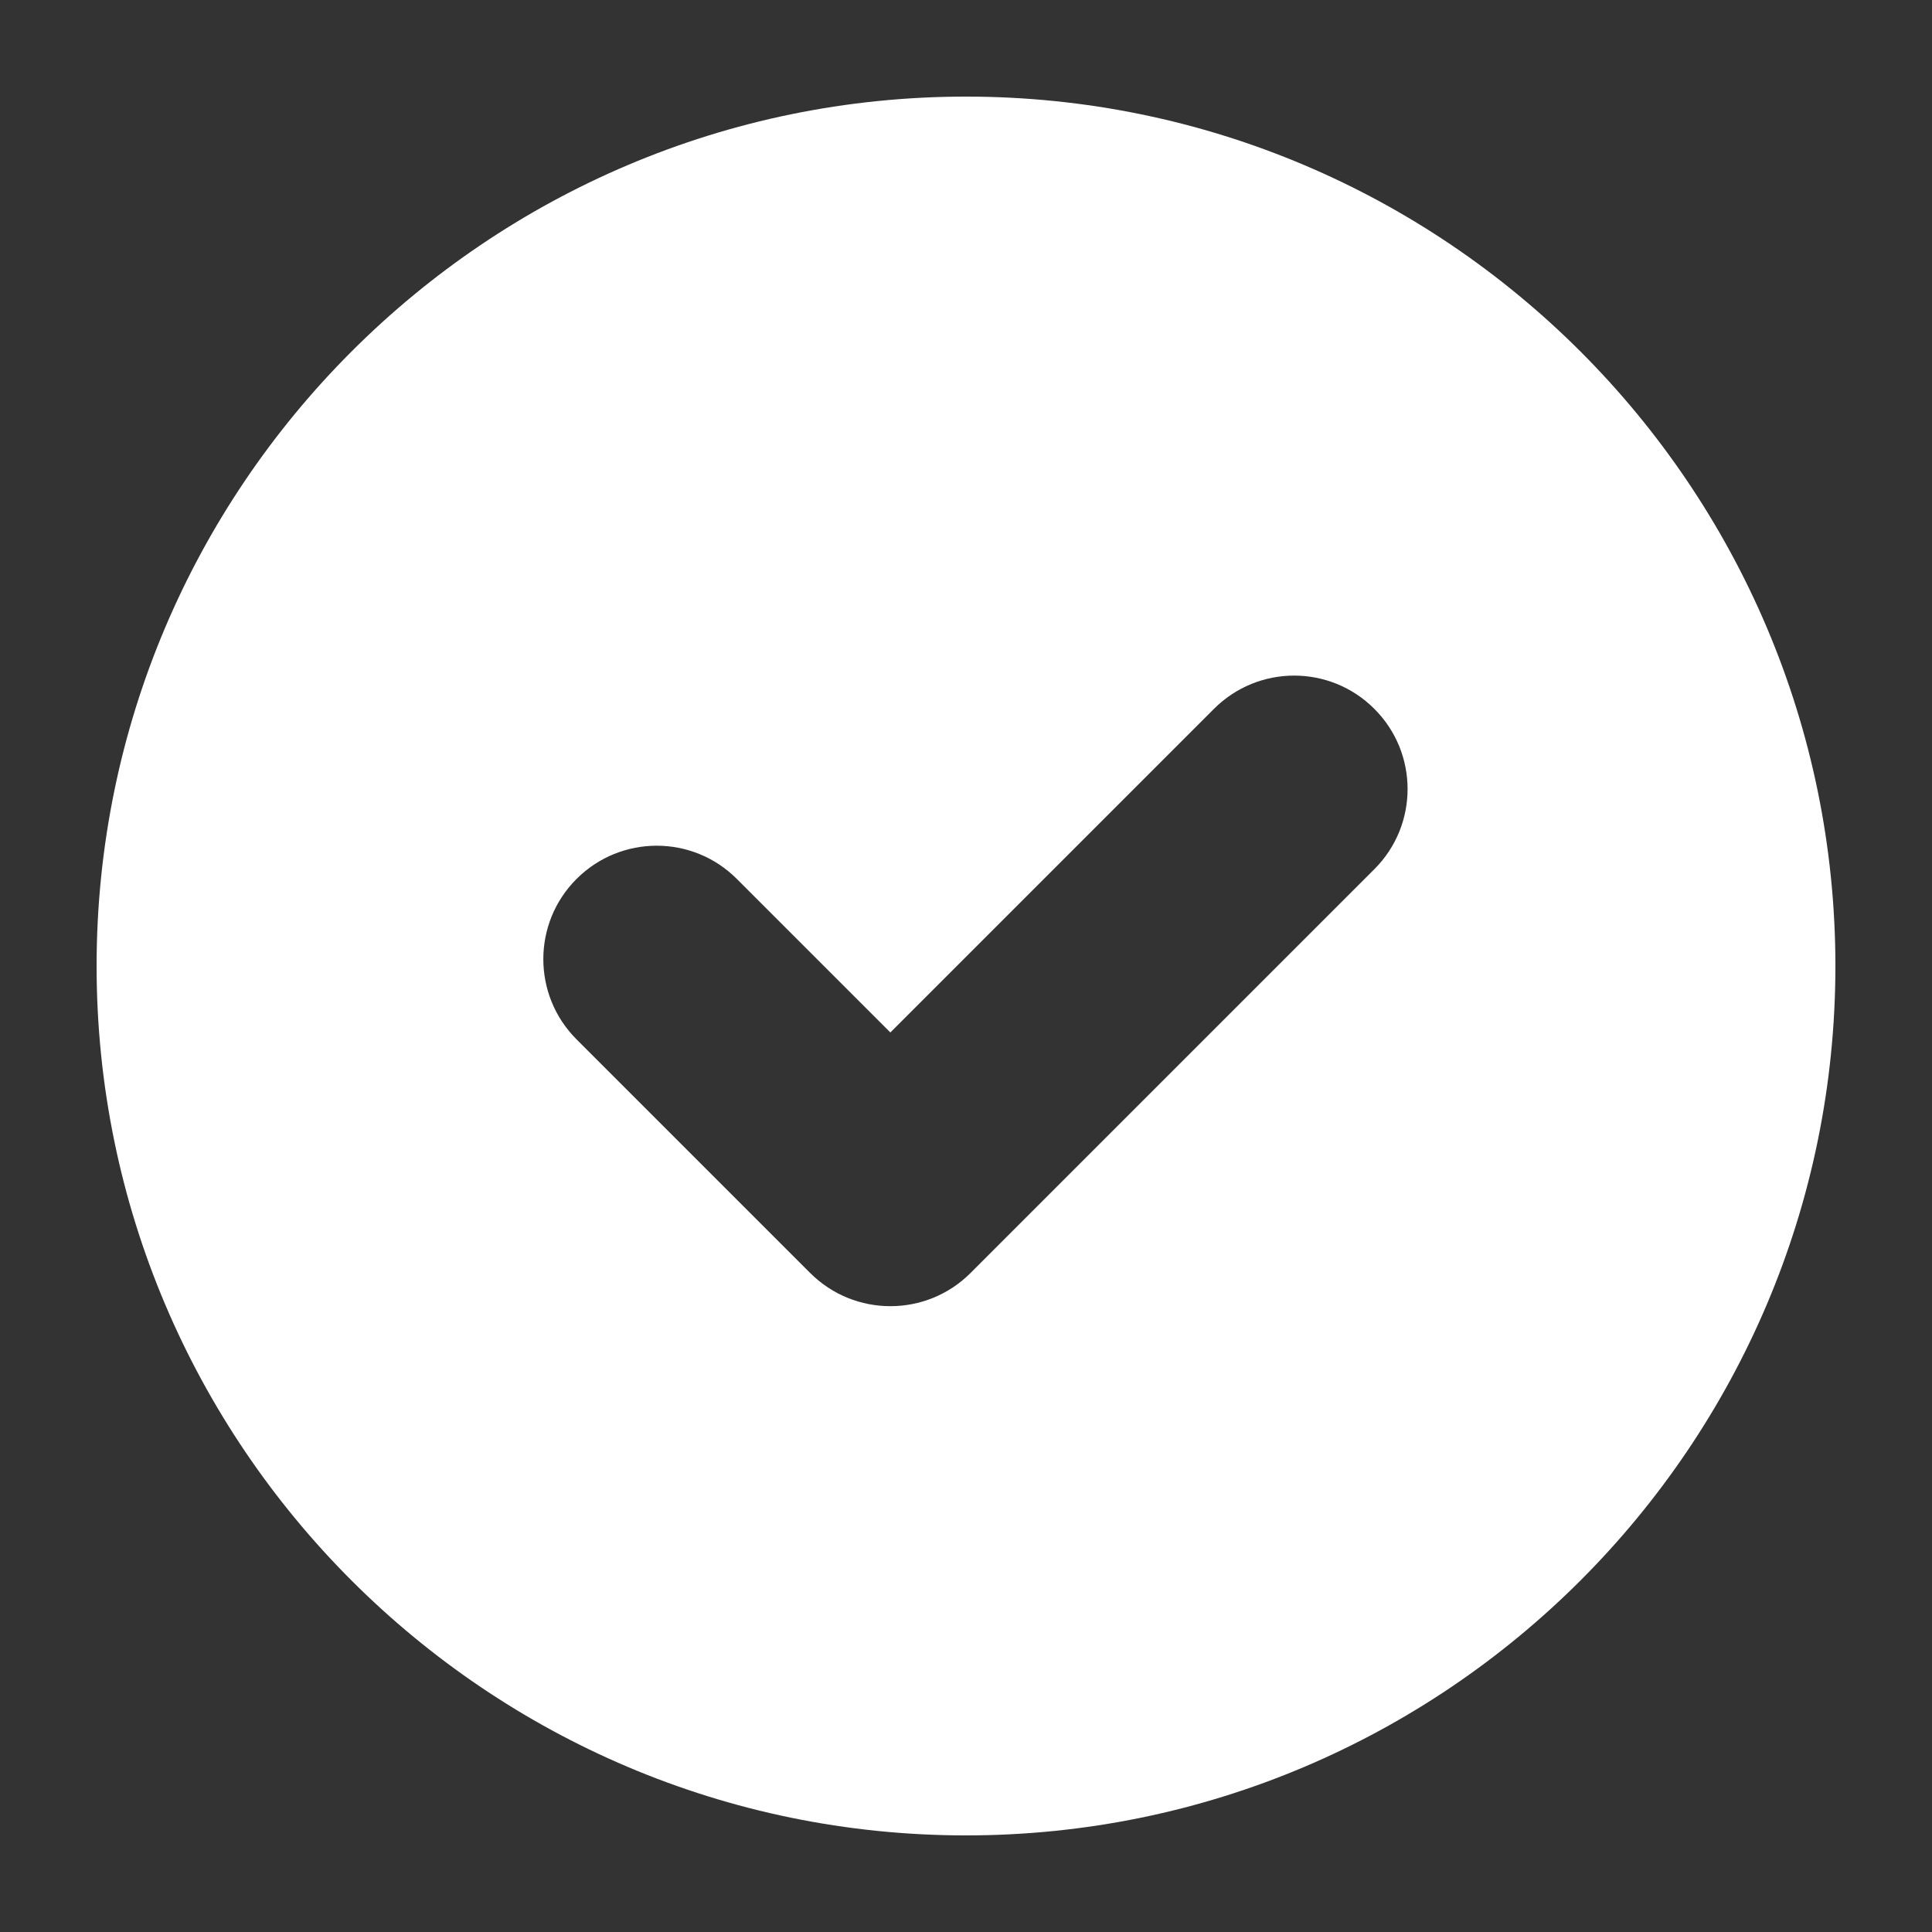 <svg width="20" height="20" viewBox="0 0 20 20" fill="none" xmlns="http://www.w3.org/2000/svg">
<rect x="0" y="0" width="20" height="20" fill="#333333" stroke="none"/>
<g clip-path="url(#clip0_3878_1299)">
<path d="M10 1C5.037 1 1 5.037 1 10C1 14.963 5.037 19 10 19C14.963 19 19 14.963 19 10C19 5.037 14.963 1 10 1ZM14.227 8.998L10.047 13.178C9.589 13.636 8.846 13.636 8.387 13.178L5.968 10.759C5.51 10.301 5.51 9.557 5.968 9.099C6.427 8.64 7.17 8.64 7.628 9.099L9.217 10.688L12.567 7.338C13.026 6.879 13.769 6.879 14.227 7.338C14.686 7.796 14.686 8.54 14.227 8.998Z" fill="white"/>
</g>
<defs>
<clipPath id="clip0_3878_1299">
<rect width="18" height="18" fill="white" transform="translate(1 1)"/>
</clipPath>
</defs>
</svg>
